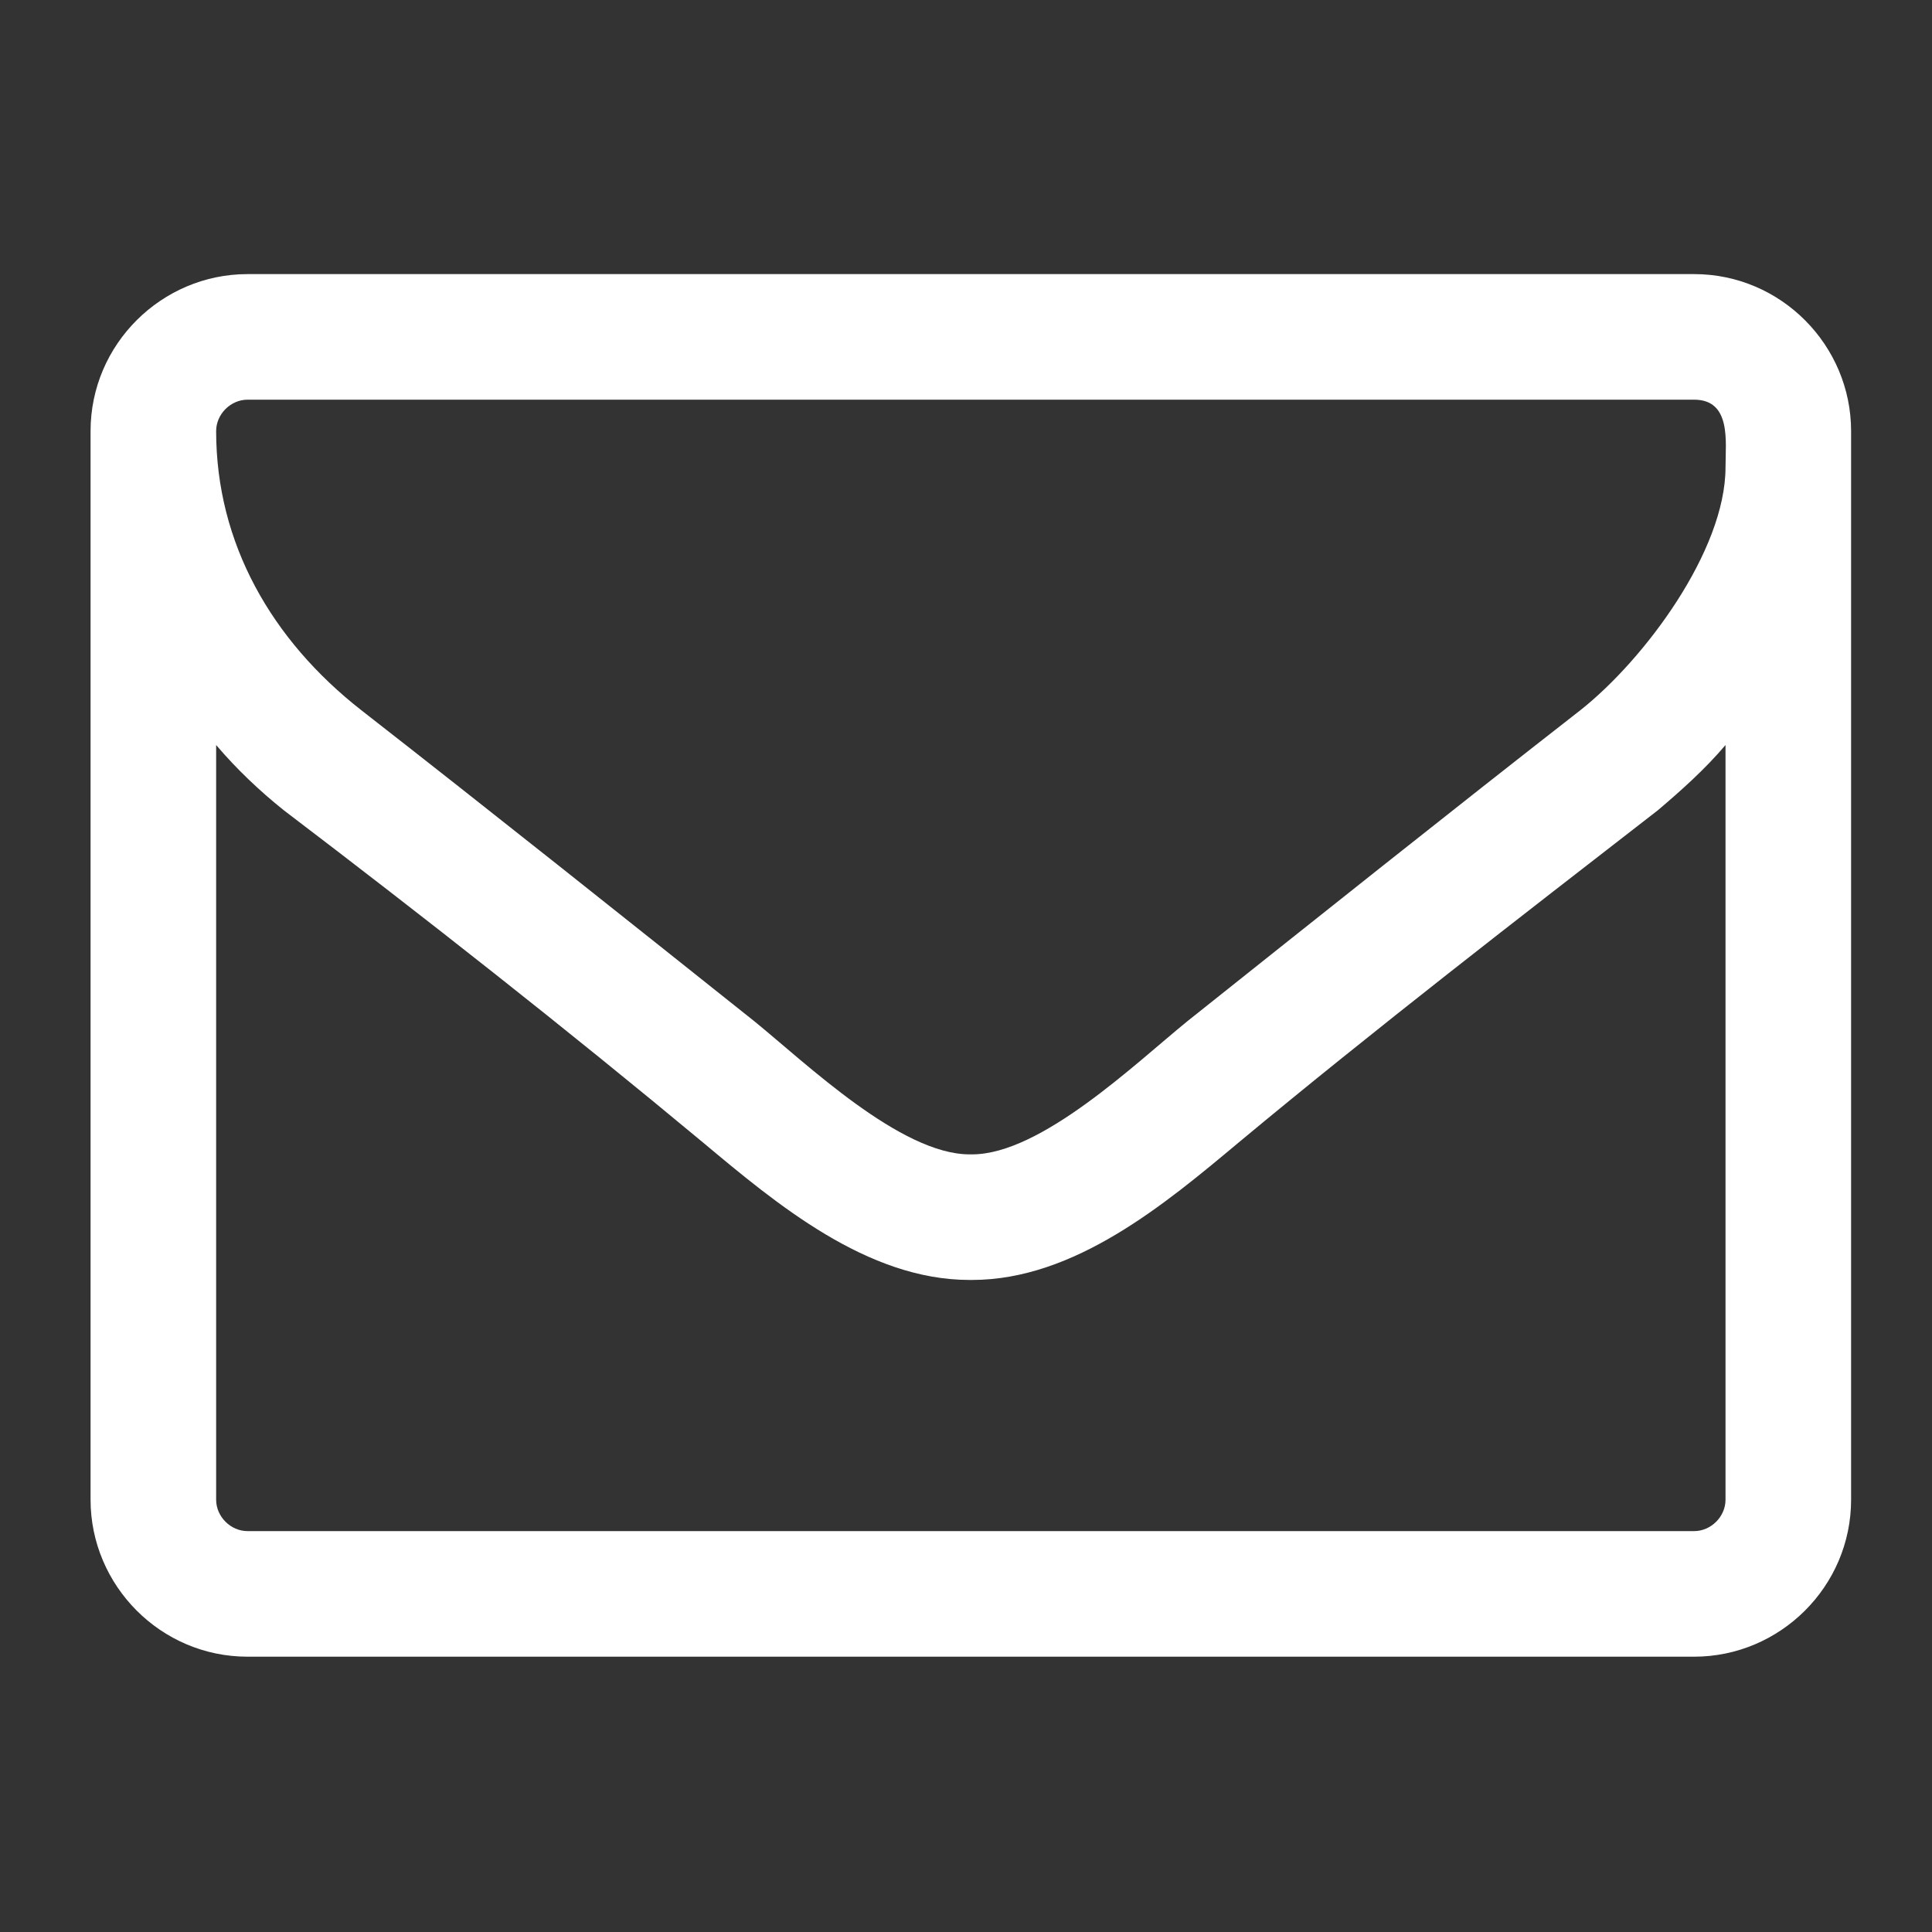 <svg version="1.1" id="Layer_1" xmlns="http://www.w3.org/2000/svg" x="0" y="0" viewBox="0 0 160 160" xml:space="preserve"><rect x="0" y="0" width="160" height="160" fill="#333333" stroke="none"/><style type="text/css">.st0{fill:#cbae8e}.st1{fill:#0a2240}.st2{fill:#fff}.st3{fill:#0c2340}.st4{opacity:.35;fill:#cad1ea}.st5{fill:none}.st6{fill:#0d2441}</style><path class="st2" d="M153.3 124.2c0 7.2-5.9 13-13 13H20.5c-7.2 0-13-5.9-13-13V35.7c0-7.2 5.9-13 13-13h119.8c7.2 0 13 5.9 13 13v88.5zm-13-91.1H20.5c-1.4 0-2.6 1.2-2.6 2.6 0 9.3 4.6 17.3 12 23.1C40.8 67.3 51.7 76 62.5 84.6c4.3 3.5 12.1 11 17.8 11h.2c5.7 0 13.5-7.5 17.8-11 10.8-8.6 21.7-17.3 32.6-25.8 5.3-4.2 12-13.2 12-20.1 0-2.1.5-5.6-2.6-5.6zm2.6 28.6c-1.7 2-3.6 3.7-5.6 5.4-11.6 9-23.4 18.1-34.7 27.5C96.5 99.7 89 106 80.5 106h-.2c-8.5 0-16-6.3-22.1-11.4-11.3-9.4-23-18.6-34.7-27.5-2-1.6-3.9-3.4-5.6-5.4v62.5c0 1.4 1.2 2.6 2.6 2.6h119.8c1.4 0 2.6-1.2 2.6-2.6V61.7z"/></svg>